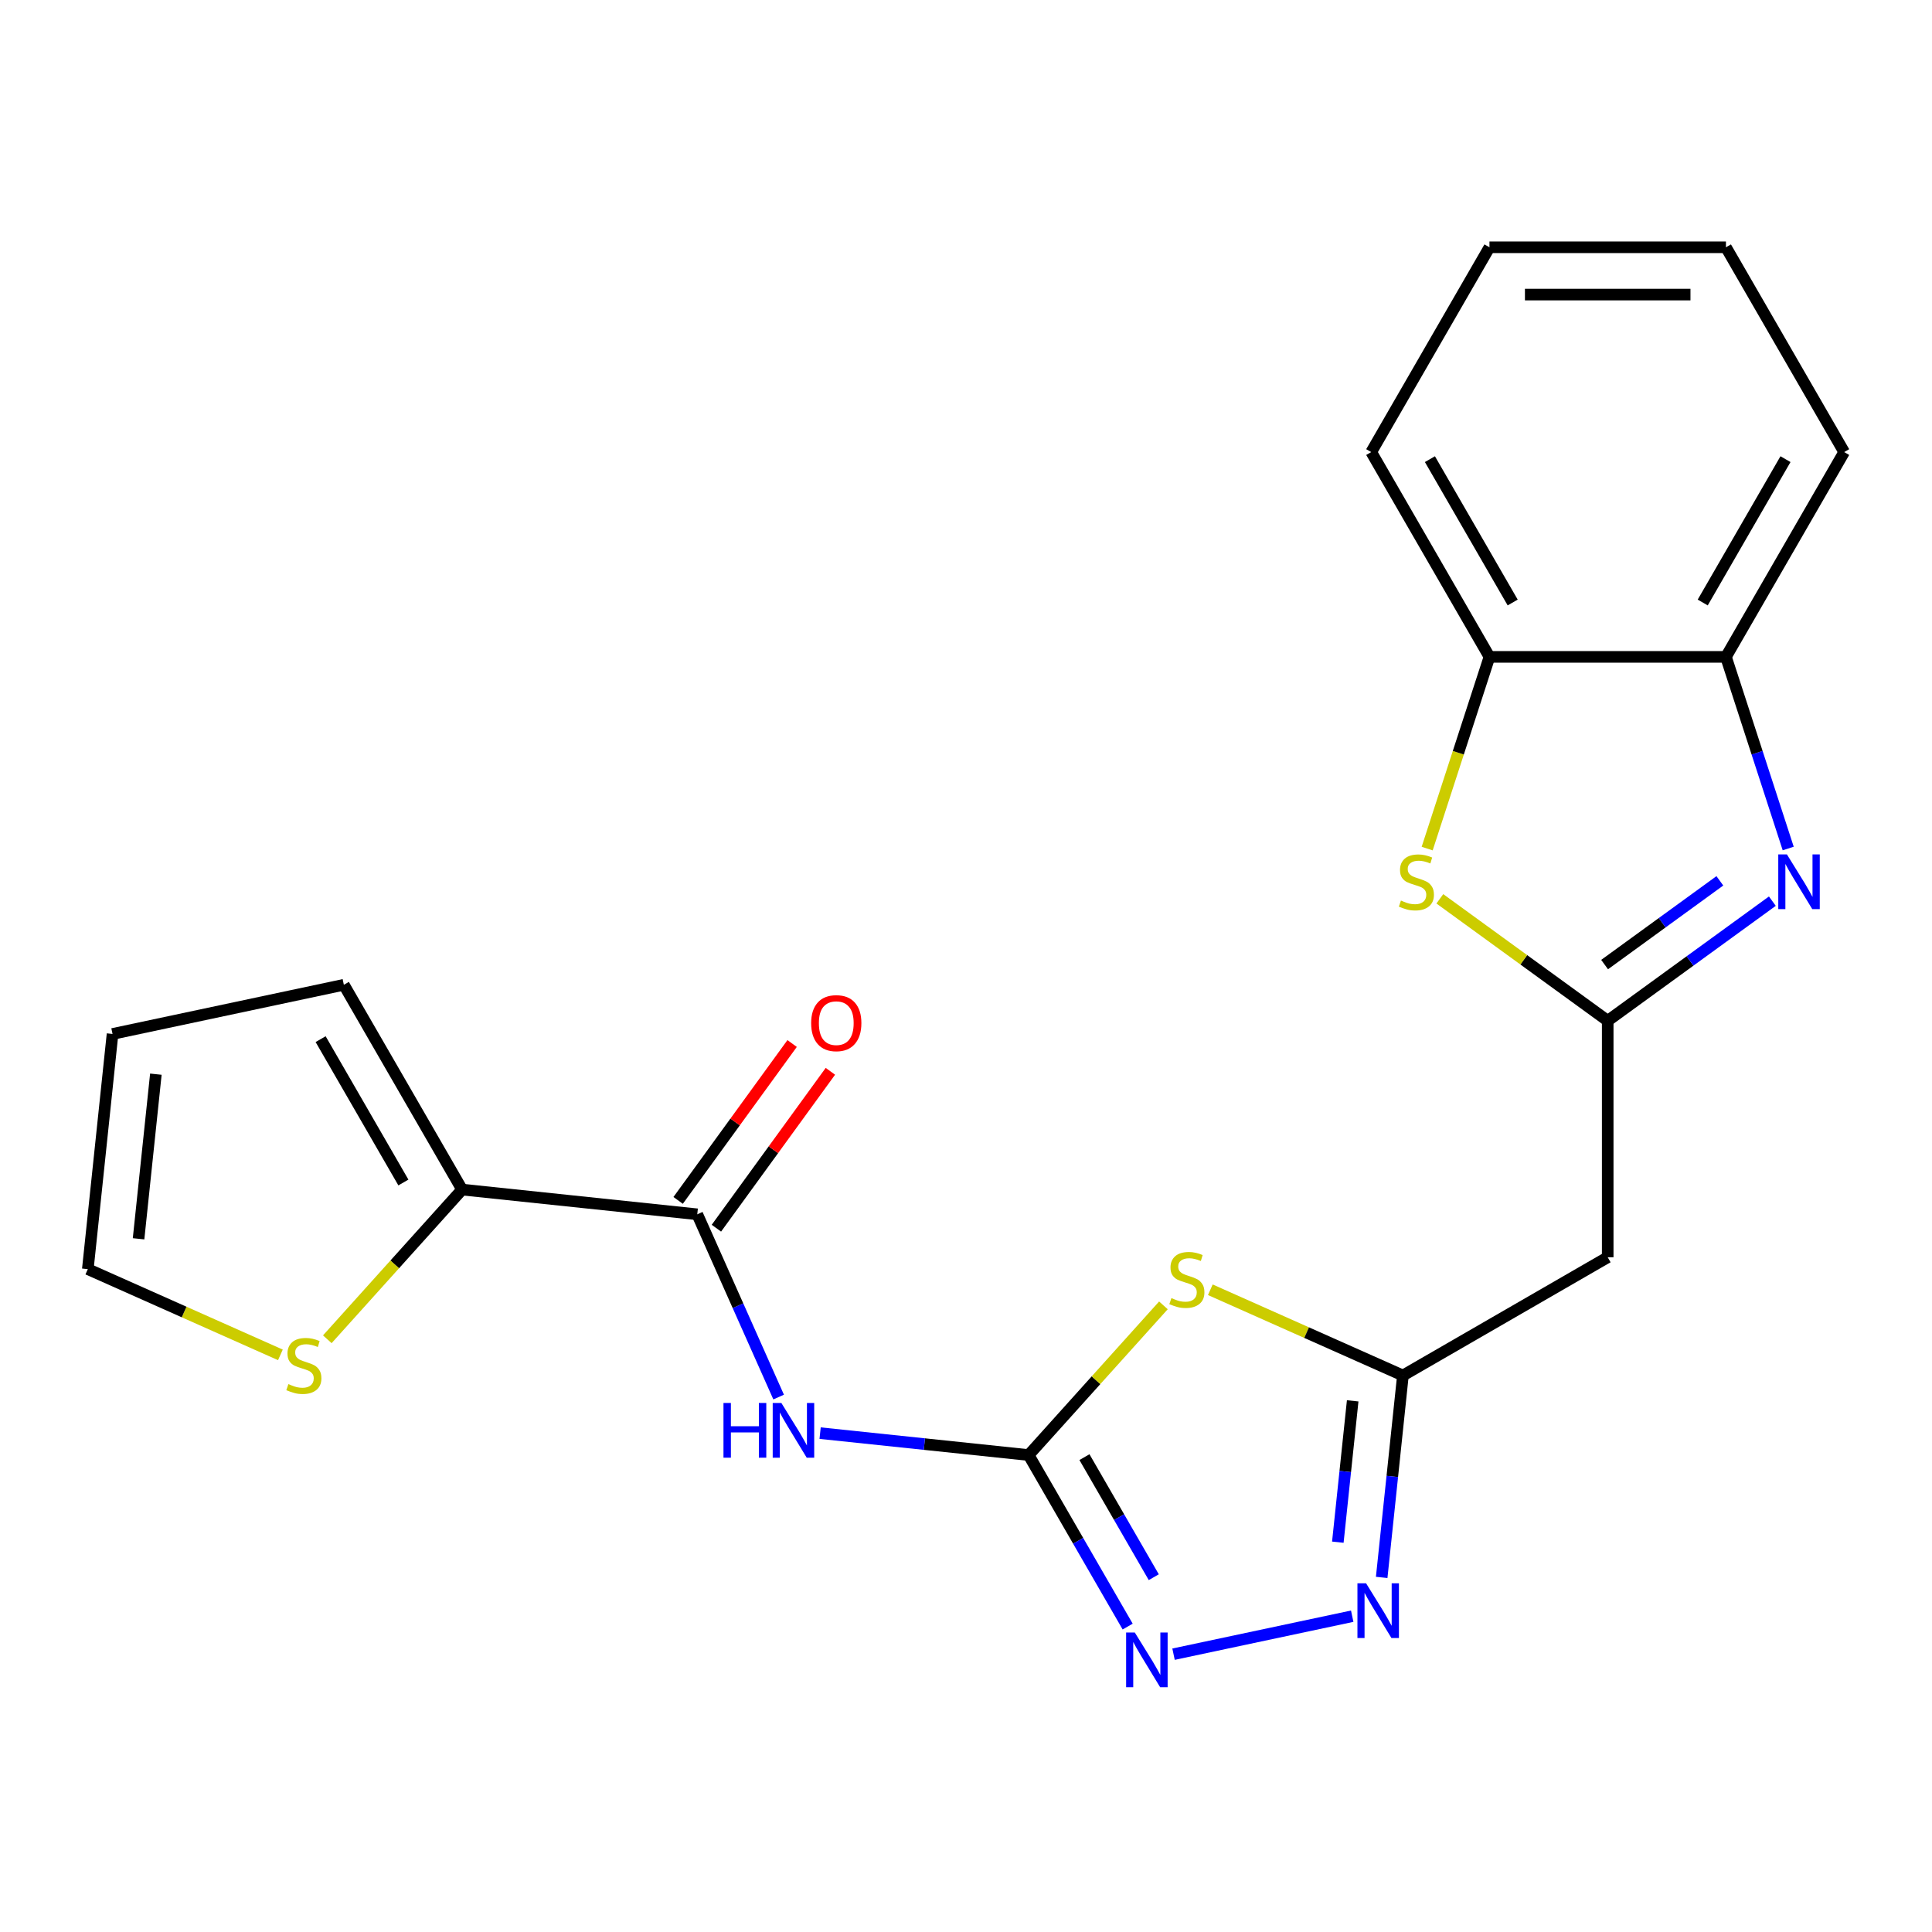 <?xml version='1.0' encoding='iso-8859-1'?>
<svg version='1.1' baseProfile='full'
              xmlns='http://www.w3.org/2000/svg'
                      xmlns:rdkit='http://www.rdkit.org/xml'
                      xmlns:xlink='http://www.w3.org/1999/xlink'
                  xml:space='preserve'
width='1000px' height='1000px' viewBox='0 0 1000 1000'>
<!-- END OF HEADER -->
<rect style='opacity:1.0;fill:#FFFFFF;stroke:none' width='1000' height='1000' x='0' y='0'> </rect>
<path class='bond-0' d='M 532.421,753.132 L 567.302,714.392' style='fill:none;fill-rule:evenodd;stroke:#000000;stroke-width:6px;stroke-linecap:butt;stroke-linejoin:miter;stroke-opacity:1' />
<path class='bond-0' d='M 567.302,714.392 L 602.183,675.653' style='fill:none;fill-rule:evenodd;stroke:#CCCC00;stroke-width:6px;stroke-linecap:butt;stroke-linejoin:miter;stroke-opacity:1' />
<path class='bond-3' d='M 532.421,753.132 L 478.456,747.46' style='fill:none;fill-rule:evenodd;stroke:#000000;stroke-width:6px;stroke-linecap:butt;stroke-linejoin:miter;stroke-opacity:1' />
<path class='bond-3' d='M 478.456,747.46 L 424.491,741.788' style='fill:none;fill-rule:evenodd;stroke:#0000FF;stroke-width:6px;stroke-linecap:butt;stroke-linejoin:miter;stroke-opacity:1' />
<path class='bond-4' d='M 532.421,753.132 L 558.05,797.523' style='fill:none;fill-rule:evenodd;stroke:#000000;stroke-width:6px;stroke-linecap:butt;stroke-linejoin:miter;stroke-opacity:1' />
<path class='bond-4' d='M 558.05,797.523 L 583.68,841.914' style='fill:none;fill-rule:evenodd;stroke:#0000FF;stroke-width:6px;stroke-linecap:butt;stroke-linejoin:miter;stroke-opacity:1' />
<path class='bond-4' d='M 561.31,754.209 L 579.251,785.283' style='fill:none;fill-rule:evenodd;stroke:#000000;stroke-width:6px;stroke-linecap:butt;stroke-linejoin:miter;stroke-opacity:1' />
<path class='bond-4' d='M 579.251,785.283 L 597.191,816.356' style='fill:none;fill-rule:evenodd;stroke:#0000FF;stroke-width:6px;stroke-linecap:butt;stroke-linejoin:miter;stroke-opacity:1' />
<path class='bond-5' d='M 626.463,667.575 L 676.303,689.765' style='fill:none;fill-rule:evenodd;stroke:#CCCC00;stroke-width:6px;stroke-linecap:butt;stroke-linejoin:miter;stroke-opacity:1' />
<path class='bond-5' d='M 676.303,689.765 L 726.142,711.955' style='fill:none;fill-rule:evenodd;stroke:#000000;stroke-width:6px;stroke-linecap:butt;stroke-linejoin:miter;stroke-opacity:1' />
<path class='bond-1' d='M 832.145,528.354 L 832.145,650.754' style='fill:none;fill-rule:evenodd;stroke:#000000;stroke-width:6px;stroke-linecap:butt;stroke-linejoin:miter;stroke-opacity:1' />
<path class='bond-2' d='M 832.145,528.354 L 874.757,497.394' style='fill:none;fill-rule:evenodd;stroke:#000000;stroke-width:6px;stroke-linecap:butt;stroke-linejoin:miter;stroke-opacity:1' />
<path class='bond-2' d='M 874.757,497.394 L 917.369,466.434' style='fill:none;fill-rule:evenodd;stroke:#0000FF;stroke-width:6px;stroke-linecap:butt;stroke-linejoin:miter;stroke-opacity:1' />
<path class='bond-2' d='M 830.539,499.261 L 860.368,477.589' style='fill:none;fill-rule:evenodd;stroke:#000000;stroke-width:6px;stroke-linecap:butt;stroke-linejoin:miter;stroke-opacity:1' />
<path class='bond-2' d='M 860.368,477.589 L 890.196,455.917' style='fill:none;fill-rule:evenodd;stroke:#0000FF;stroke-width:6px;stroke-linecap:butt;stroke-linejoin:miter;stroke-opacity:1' />
<path class='bond-8' d='M 832.145,528.354 L 788.702,496.791' style='fill:none;fill-rule:evenodd;stroke:#000000;stroke-width:6px;stroke-linecap:butt;stroke-linejoin:miter;stroke-opacity:1' />
<path class='bond-8' d='M 788.702,496.791 L 745.26,465.228' style='fill:none;fill-rule:evenodd;stroke:#CCCC00;stroke-width:6px;stroke-linecap:butt;stroke-linejoin:miter;stroke-opacity:1' />
<path class='bond-11' d='M 925.574,439.188 L 909.459,389.593' style='fill:none;fill-rule:evenodd;stroke:#0000FF;stroke-width:6px;stroke-linecap:butt;stroke-linejoin:miter;stroke-opacity:1' />
<path class='bond-11' d='M 909.459,389.593 L 893.345,339.998' style='fill:none;fill-rule:evenodd;stroke:#000000;stroke-width:6px;stroke-linecap:butt;stroke-linejoin:miter;stroke-opacity:1' />
<path class='bond-7' d='M 403.024,723.117 L 381.965,675.818' style='fill:none;fill-rule:evenodd;stroke:#0000FF;stroke-width:6px;stroke-linecap:butt;stroke-linejoin:miter;stroke-opacity:1' />
<path class='bond-7' d='M 381.965,675.818 L 360.906,628.518' style='fill:none;fill-rule:evenodd;stroke:#000000;stroke-width:6px;stroke-linecap:butt;stroke-linejoin:miter;stroke-opacity:1' />
<path class='bond-6' d='M 607.422,856.201 L 699.901,836.544' style='fill:none;fill-rule:evenodd;stroke:#0000FF;stroke-width:6px;stroke-linecap:butt;stroke-linejoin:miter;stroke-opacity:1' />
<path class='bond-10' d='M 726.142,711.955 L 832.145,650.754' style='fill:none;fill-rule:evenodd;stroke:#000000;stroke-width:6px;stroke-linecap:butt;stroke-linejoin:miter;stroke-opacity:1' />
<path class='bond-22' d='M 726.142,711.955 L 720.65,764.21' style='fill:none;fill-rule:evenodd;stroke:#000000;stroke-width:6px;stroke-linecap:butt;stroke-linejoin:miter;stroke-opacity:1' />
<path class='bond-22' d='M 720.65,764.21 L 715.158,816.465' style='fill:none;fill-rule:evenodd;stroke:#0000FF;stroke-width:6px;stroke-linecap:butt;stroke-linejoin:miter;stroke-opacity:1' />
<path class='bond-22' d='M 700.148,725.073 L 696.304,761.651' style='fill:none;fill-rule:evenodd;stroke:#000000;stroke-width:6px;stroke-linecap:butt;stroke-linejoin:miter;stroke-opacity:1' />
<path class='bond-22' d='M 696.304,761.651 L 692.459,798.23' style='fill:none;fill-rule:evenodd;stroke:#0000FF;stroke-width:6px;stroke-linecap:butt;stroke-linejoin:miter;stroke-opacity:1' />
<path class='bond-9' d='M 360.906,628.518 L 239.176,615.724' style='fill:none;fill-rule:evenodd;stroke:#000000;stroke-width:6px;stroke-linecap:butt;stroke-linejoin:miter;stroke-opacity:1' />
<path class='bond-14' d='M 370.808,635.713 L 400.308,595.111' style='fill:none;fill-rule:evenodd;stroke:#000000;stroke-width:6px;stroke-linecap:butt;stroke-linejoin:miter;stroke-opacity:1' />
<path class='bond-14' d='M 400.308,595.111 L 429.807,554.509' style='fill:none;fill-rule:evenodd;stroke:#FF0000;stroke-width:6px;stroke-linecap:butt;stroke-linejoin:miter;stroke-opacity:1' />
<path class='bond-14' d='M 351.003,621.324 L 380.503,580.722' style='fill:none;fill-rule:evenodd;stroke:#000000;stroke-width:6px;stroke-linecap:butt;stroke-linejoin:miter;stroke-opacity:1' />
<path class='bond-14' d='M 380.503,580.722 L 410.002,540.12' style='fill:none;fill-rule:evenodd;stroke:#FF0000;stroke-width:6px;stroke-linecap:butt;stroke-linejoin:miter;stroke-opacity:1' />
<path class='bond-12' d='M 738.702,439.228 L 754.823,389.613' style='fill:none;fill-rule:evenodd;stroke:#CCCC00;stroke-width:6px;stroke-linecap:butt;stroke-linejoin:miter;stroke-opacity:1' />
<path class='bond-12' d='M 754.823,389.613 L 770.944,339.998' style='fill:none;fill-rule:evenodd;stroke:#000000;stroke-width:6px;stroke-linecap:butt;stroke-linejoin:miter;stroke-opacity:1' />
<path class='bond-13' d='M 239.176,615.724 L 204.294,654.463' style='fill:none;fill-rule:evenodd;stroke:#000000;stroke-width:6px;stroke-linecap:butt;stroke-linejoin:miter;stroke-opacity:1' />
<path class='bond-13' d='M 204.294,654.463 L 169.413,693.203' style='fill:none;fill-rule:evenodd;stroke:#CCCC00;stroke-width:6px;stroke-linecap:butt;stroke-linejoin:miter;stroke-opacity:1' />
<path class='bond-15' d='M 239.176,615.724 L 177.975,509.722' style='fill:none;fill-rule:evenodd;stroke:#000000;stroke-width:6px;stroke-linecap:butt;stroke-linejoin:miter;stroke-opacity:1' />
<path class='bond-15' d='M 208.795,612.064 L 165.955,537.862' style='fill:none;fill-rule:evenodd;stroke:#000000;stroke-width:6px;stroke-linecap:butt;stroke-linejoin:miter;stroke-opacity:1' />
<path class='bond-18' d='M 893.345,339.998 L 954.545,233.996' style='fill:none;fill-rule:evenodd;stroke:#000000;stroke-width:6px;stroke-linecap:butt;stroke-linejoin:miter;stroke-opacity:1' />
<path class='bond-18' d='M 881.325,311.858 L 924.165,237.656' style='fill:none;fill-rule:evenodd;stroke:#000000;stroke-width:6px;stroke-linecap:butt;stroke-linejoin:miter;stroke-opacity:1' />
<path class='bond-24' d='M 893.345,339.998 L 770.944,339.998' style='fill:none;fill-rule:evenodd;stroke:#000000;stroke-width:6px;stroke-linecap:butt;stroke-linejoin:miter;stroke-opacity:1' />
<path class='bond-19' d='M 770.944,339.998 L 709.744,233.996' style='fill:none;fill-rule:evenodd;stroke:#000000;stroke-width:6px;stroke-linecap:butt;stroke-linejoin:miter;stroke-opacity:1' />
<path class='bond-19' d='M 782.964,311.858 L 740.124,237.656' style='fill:none;fill-rule:evenodd;stroke:#000000;stroke-width:6px;stroke-linecap:butt;stroke-linejoin:miter;stroke-opacity:1' />
<path class='bond-16' d='M 145.133,701.281 L 95.294,679.091' style='fill:none;fill-rule:evenodd;stroke:#CCCC00;stroke-width:6px;stroke-linecap:butt;stroke-linejoin:miter;stroke-opacity:1' />
<path class='bond-16' d='M 95.294,679.091 L 45.455,656.901' style='fill:none;fill-rule:evenodd;stroke:#000000;stroke-width:6px;stroke-linecap:butt;stroke-linejoin:miter;stroke-opacity:1' />
<path class='bond-17' d='M 177.975,509.722 L 58.249,535.17' style='fill:none;fill-rule:evenodd;stroke:#000000;stroke-width:6px;stroke-linecap:butt;stroke-linejoin:miter;stroke-opacity:1' />
<path class='bond-23' d='M 45.455,656.901 L 58.249,535.17' style='fill:none;fill-rule:evenodd;stroke:#000000;stroke-width:6px;stroke-linecap:butt;stroke-linejoin:miter;stroke-opacity:1' />
<path class='bond-23' d='M 71.72,641.2 L 80.676,555.989' style='fill:none;fill-rule:evenodd;stroke:#000000;stroke-width:6px;stroke-linecap:butt;stroke-linejoin:miter;stroke-opacity:1' />
<path class='bond-21' d='M 954.545,233.996 L 893.345,127.993' style='fill:none;fill-rule:evenodd;stroke:#000000;stroke-width:6px;stroke-linecap:butt;stroke-linejoin:miter;stroke-opacity:1' />
<path class='bond-20' d='M 709.744,233.996 L 770.944,127.993' style='fill:none;fill-rule:evenodd;stroke:#000000;stroke-width:6px;stroke-linecap:butt;stroke-linejoin:miter;stroke-opacity:1' />
<path class='bond-25' d='M 770.944,127.993 L 893.345,127.993' style='fill:none;fill-rule:evenodd;stroke:#000000;stroke-width:6px;stroke-linecap:butt;stroke-linejoin:miter;stroke-opacity:1' />
<path class='bond-25' d='M 789.304,152.474 L 874.985,152.474' style='fill:none;fill-rule:evenodd;stroke:#000000;stroke-width:6px;stroke-linecap:butt;stroke-linejoin:miter;stroke-opacity:1' />
<path  class='atom-1' d='M 606.323 671.89
Q 606.643 672.01, 607.963 672.57
Q 609.283 673.13, 610.723 673.49
Q 612.203 673.81, 613.643 673.81
Q 616.323 673.81, 617.883 672.53
Q 619.443 671.21, 619.443 668.93
Q 619.443 667.37, 618.643 666.41
Q 617.883 665.45, 616.683 664.93
Q 615.483 664.41, 613.483 663.81
Q 610.963 663.05, 609.443 662.33
Q 607.963 661.61, 606.883 660.09
Q 605.843 658.57, 605.843 656.01
Q 605.843 652.45, 608.243 650.25
Q 610.683 648.05, 615.483 648.05
Q 618.763 648.05, 622.483 649.61
L 621.563 652.69
Q 618.163 651.29, 615.603 651.29
Q 612.843 651.29, 611.323 652.45
Q 609.803 653.57, 609.843 655.53
Q 609.843 657.05, 610.603 657.97
Q 611.403 658.89, 612.523 659.41
Q 613.683 659.93, 615.603 660.53
Q 618.163 661.33, 619.683 662.13
Q 621.203 662.93, 622.283 664.57
Q 623.403 666.17, 623.403 668.93
Q 623.403 672.85, 620.763 674.97
Q 618.163 677.05, 613.803 677.05
Q 611.283 677.05, 609.363 676.49
Q 607.483 675.97, 605.243 675.05
L 606.323 671.89
' fill='#CCCC00'/>
<path  class='atom-3' d='M 924.909 442.248
L 934.189 457.248
Q 935.109 458.728, 936.589 461.408
Q 938.069 464.088, 938.149 464.248
L 938.149 442.248
L 941.909 442.248
L 941.909 470.568
L 938.029 470.568
L 928.069 454.168
Q 926.909 452.248, 925.669 450.048
Q 924.469 447.848, 924.109 447.168
L 924.109 470.568
L 920.429 470.568
L 920.429 442.248
L 924.909 442.248
' fill='#0000FF'/>
<path  class='atom-4' d='M 374.471 726.177
L 378.311 726.177
L 378.311 738.217
L 392.791 738.217
L 392.791 726.177
L 396.631 726.177
L 396.631 754.497
L 392.791 754.497
L 392.791 741.417
L 378.311 741.417
L 378.311 754.497
L 374.471 754.497
L 374.471 726.177
' fill='#0000FF'/>
<path  class='atom-4' d='M 404.431 726.177
L 413.711 741.177
Q 414.631 742.657, 416.111 745.337
Q 417.591 748.017, 417.671 748.177
L 417.671 726.177
L 421.431 726.177
L 421.431 754.497
L 417.551 754.497
L 407.591 738.097
Q 406.431 736.177, 405.191 733.977
Q 403.991 731.777, 403.631 731.097
L 403.631 754.497
L 399.951 754.497
L 399.951 726.177
L 404.431 726.177
' fill='#0000FF'/>
<path  class='atom-5' d='M 587.362 844.974
L 596.642 859.974
Q 597.562 861.454, 599.042 864.134
Q 600.522 866.814, 600.602 866.974
L 600.602 844.974
L 604.362 844.974
L 604.362 873.294
L 600.482 873.294
L 590.522 856.894
Q 589.362 854.974, 588.122 852.774
Q 586.922 850.574, 586.562 849.894
L 586.562 873.294
L 582.882 873.294
L 582.882 844.974
L 587.362 844.974
' fill='#0000FF'/>
<path  class='atom-7' d='M 707.088 819.525
L 716.368 834.525
Q 717.288 836.005, 718.768 838.685
Q 720.248 841.365, 720.328 841.525
L 720.328 819.525
L 724.088 819.525
L 724.088 847.845
L 720.208 847.845
L 710.248 831.445
Q 709.088 829.525, 707.848 827.325
Q 706.648 825.125, 706.288 824.445
L 706.288 847.845
L 702.608 847.845
L 702.608 819.525
L 707.088 819.525
' fill='#0000FF'/>
<path  class='atom-9' d='M 725.12 466.128
Q 725.44 466.248, 726.76 466.808
Q 728.08 467.368, 729.52 467.728
Q 731 468.048, 732.44 468.048
Q 735.12 468.048, 736.68 466.768
Q 738.24 465.448, 738.24 463.168
Q 738.24 461.608, 737.44 460.648
Q 736.68 459.688, 735.48 459.168
Q 734.28 458.648, 732.28 458.048
Q 729.76 457.288, 728.24 456.568
Q 726.76 455.848, 725.68 454.328
Q 724.64 452.808, 724.64 450.248
Q 724.64 446.688, 727.04 444.488
Q 729.48 442.288, 734.28 442.288
Q 737.56 442.288, 741.28 443.848
L 740.36 446.928
Q 736.96 445.528, 734.4 445.528
Q 731.64 445.528, 730.12 446.688
Q 728.6 447.808, 728.64 449.768
Q 728.64 451.288, 729.4 452.208
Q 730.2 453.128, 731.32 453.648
Q 732.48 454.168, 734.4 454.768
Q 736.96 455.568, 738.48 456.368
Q 740 457.168, 741.08 458.808
Q 742.2 460.408, 742.2 463.168
Q 742.2 467.088, 739.56 469.208
Q 736.96 471.288, 732.6 471.288
Q 730.08 471.288, 728.16 470.728
Q 726.28 470.208, 724.04 469.288
L 725.12 466.128
' fill='#CCCC00'/>
<path  class='atom-14' d='M 149.273 716.406
Q 149.593 716.526, 150.913 717.086
Q 152.233 717.646, 153.673 718.006
Q 155.153 718.326, 156.593 718.326
Q 159.273 718.326, 160.833 717.046
Q 162.393 715.726, 162.393 713.446
Q 162.393 711.886, 161.593 710.926
Q 160.833 709.966, 159.633 709.446
Q 158.433 708.926, 156.433 708.326
Q 153.913 707.566, 152.393 706.846
Q 150.913 706.126, 149.833 704.606
Q 148.793 703.086, 148.793 700.526
Q 148.793 696.966, 151.193 694.766
Q 153.633 692.566, 158.433 692.566
Q 161.713 692.566, 165.433 694.126
L 164.513 697.206
Q 161.113 695.806, 158.553 695.806
Q 155.793 695.806, 154.273 696.966
Q 152.753 698.086, 152.793 700.046
Q 152.793 701.566, 153.553 702.486
Q 154.353 703.406, 155.473 703.926
Q 156.633 704.446, 158.553 705.046
Q 161.113 705.846, 162.633 706.646
Q 164.153 707.446, 165.233 709.086
Q 166.353 710.686, 166.353 713.446
Q 166.353 717.366, 163.713 719.486
Q 161.113 721.566, 156.753 721.566
Q 154.233 721.566, 152.313 721.006
Q 150.433 720.486, 148.193 719.566
L 149.273 716.406
' fill='#CCCC00'/>
<path  class='atom-15' d='M 419.851 529.574
Q 419.851 522.774, 423.211 518.974
Q 426.571 515.174, 432.851 515.174
Q 439.131 515.174, 442.491 518.974
Q 445.851 522.774, 445.851 529.574
Q 445.851 536.454, 442.451 540.374
Q 439.051 544.254, 432.851 544.254
Q 426.611 544.254, 423.211 540.374
Q 419.851 536.494, 419.851 529.574
M 432.851 541.054
Q 437.171 541.054, 439.491 538.174
Q 441.851 535.254, 441.851 529.574
Q 441.851 524.014, 439.491 521.214
Q 437.171 518.374, 432.851 518.374
Q 428.531 518.374, 426.171 521.174
Q 423.851 523.974, 423.851 529.574
Q 423.851 535.294, 426.171 538.174
Q 428.531 541.054, 432.851 541.054
' fill='#FF0000'/>
</svg>
